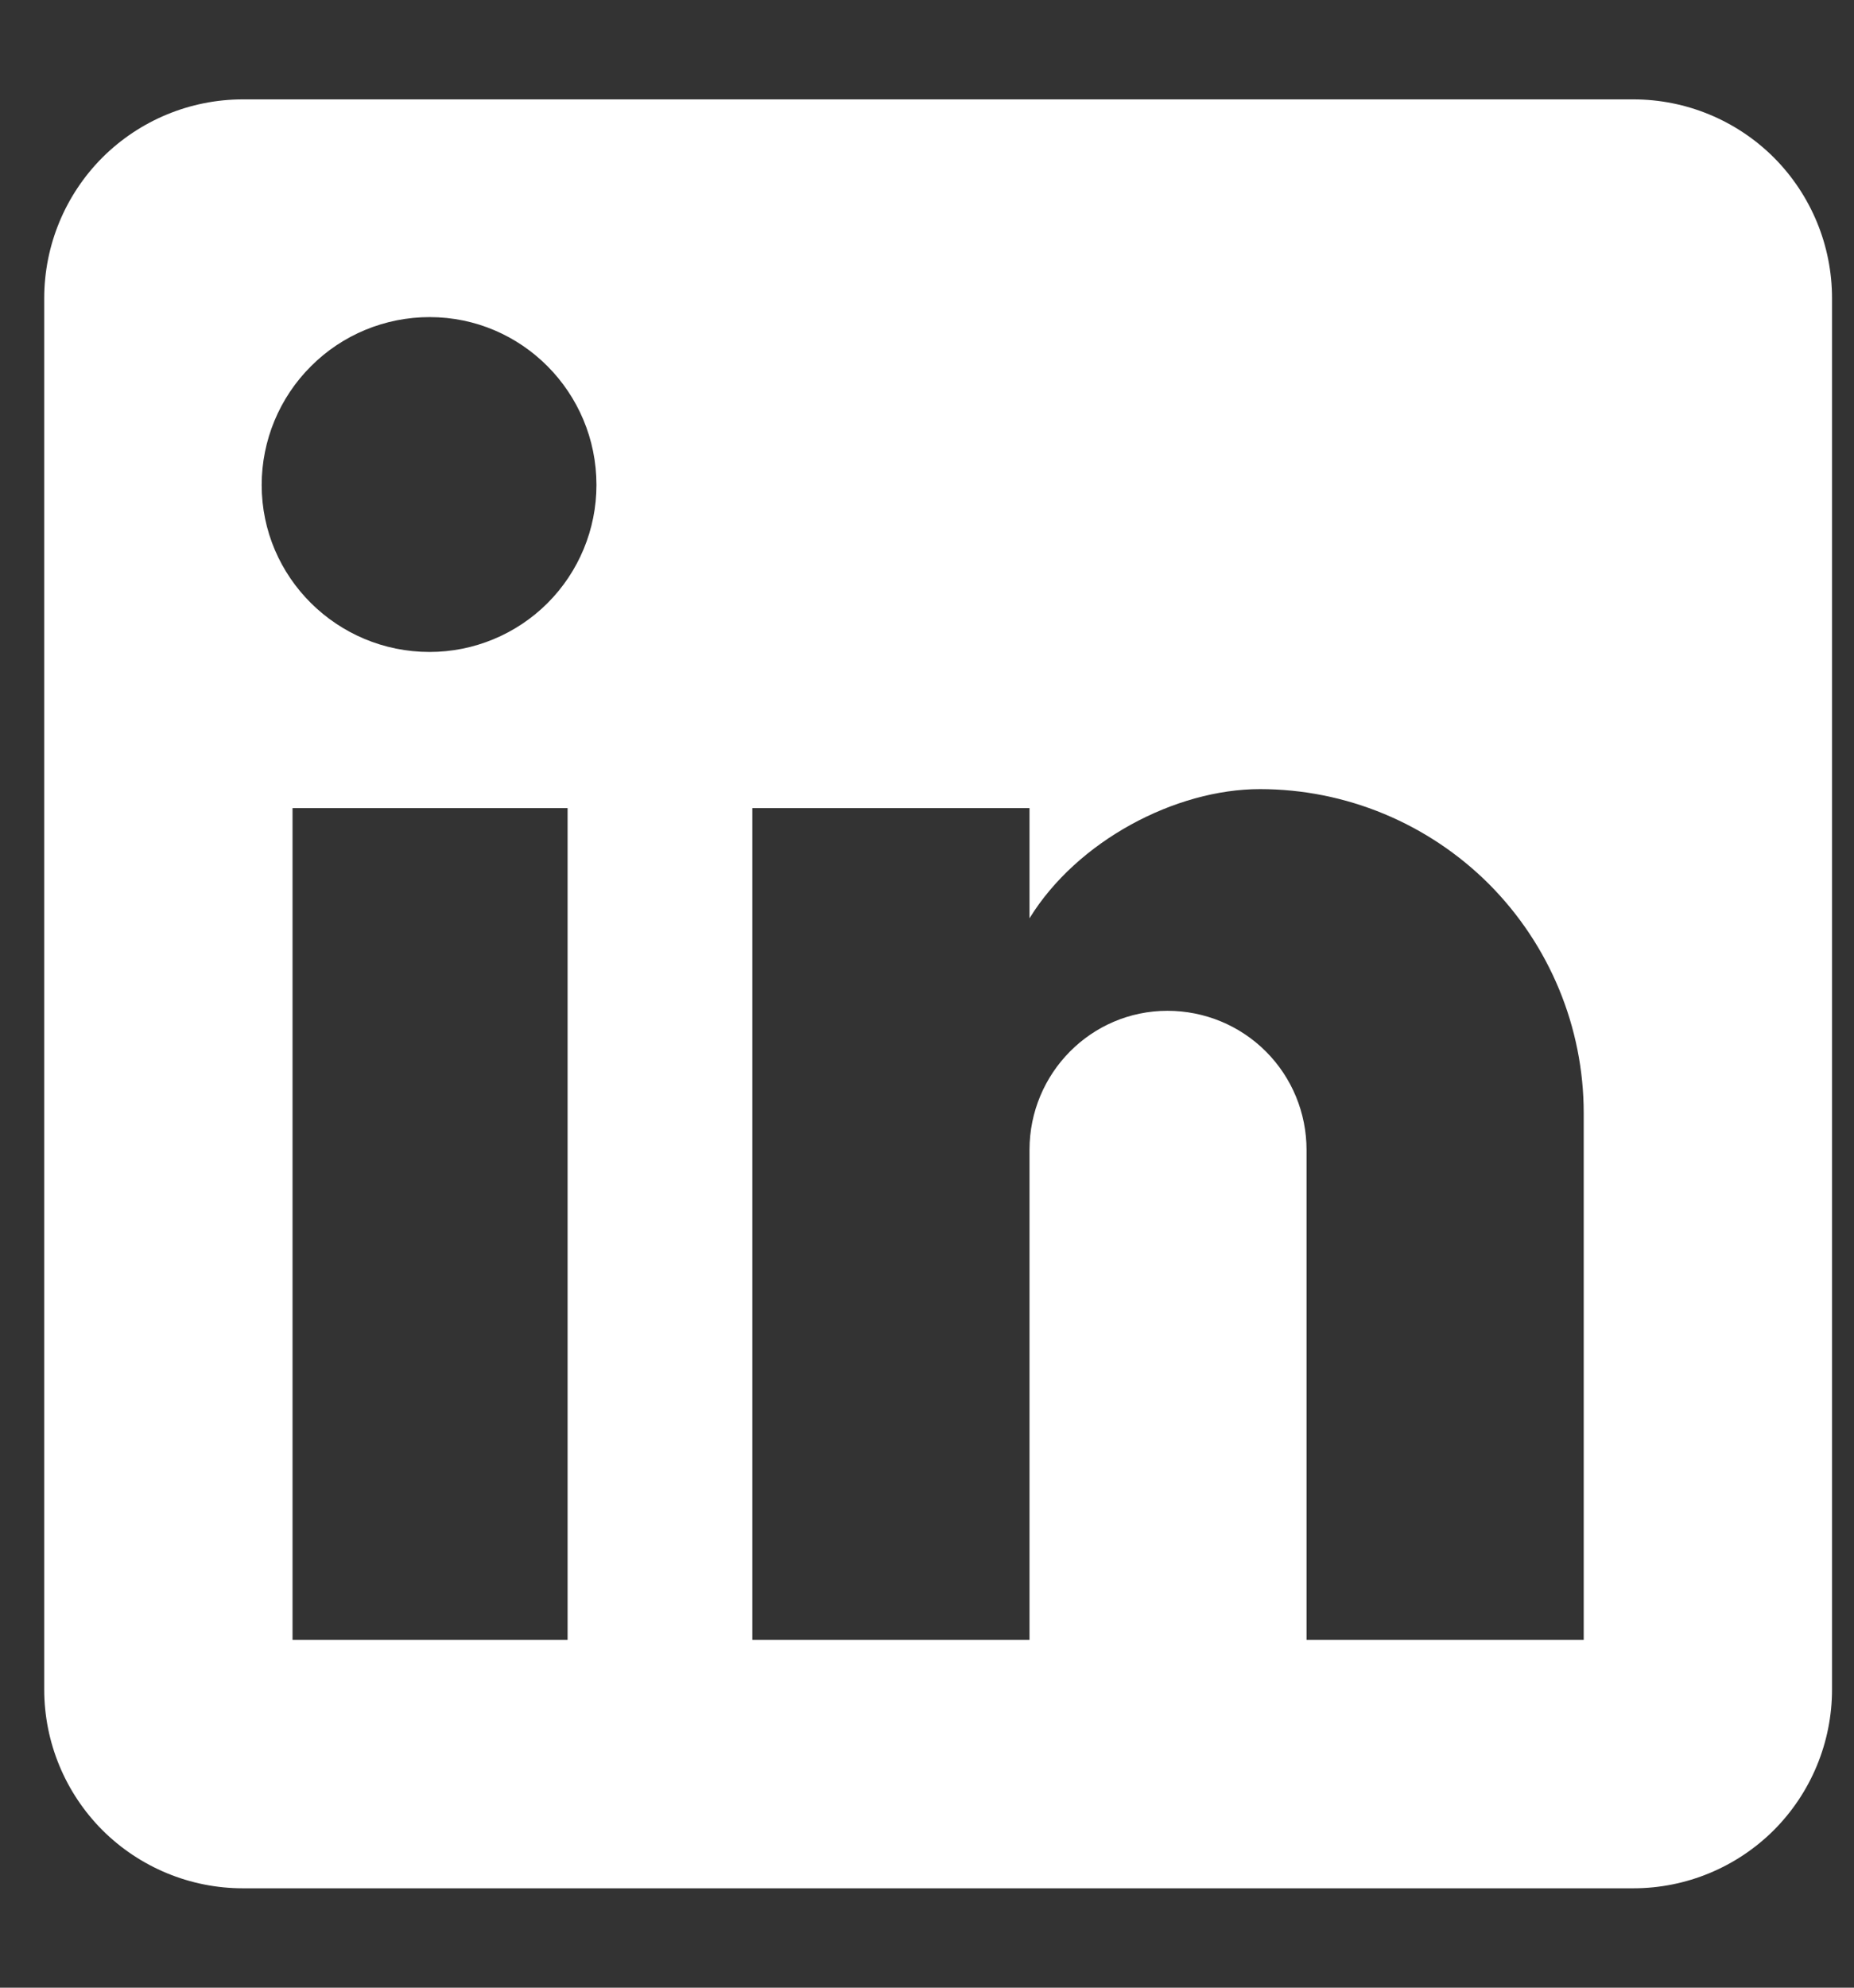 <svg width="14" height="15" viewBox="0 0 14 15" fill="none" xmlns="http://www.w3.org/2000/svg">
<rect x="0" y="0" width="14" height="15" fill="#333333" stroke="none"/>
<path d="M12.334 0.75C12.732 0.75 13.113 0.908 13.395 1.189C13.676 1.471 13.834 1.852 13.834 2.25V12.75C13.834 13.148 13.676 13.529 13.395 13.811C13.113 14.092 12.732 14.25 12.334 14.25H1.834C1.436 14.25 1.055 14.092 0.773 13.811C0.492 13.529 0.334 13.148 0.334 12.75V2.25C0.334 1.852 0.492 1.471 0.773 1.189C1.055 0.908 1.436 0.75 1.834 0.75H12.334ZM11.959 12.375V8.4C11.959 7.752 11.701 7.13 11.243 6.671C10.784 6.213 10.162 5.955 9.514 5.955C8.876 5.955 8.134 6.345 7.774 6.93V6.098H5.681V12.375H7.774V8.678C7.774 8.1 8.239 7.628 8.816 7.628C9.095 7.628 9.362 7.738 9.559 7.935C9.756 8.132 9.866 8.399 9.866 8.678V12.375H11.959ZM3.244 4.92C3.578 4.92 3.899 4.787 4.135 4.551C4.371 4.315 4.504 3.994 4.504 3.66C4.504 2.962 3.941 2.393 3.244 2.393C2.908 2.393 2.585 2.526 2.348 2.764C2.11 3.001 1.976 3.324 1.976 3.66C1.976 4.357 2.546 4.92 3.244 4.92ZM4.286 12.375V6.098H2.209V12.375H4.286Z" fill="white"/>
</svg>
